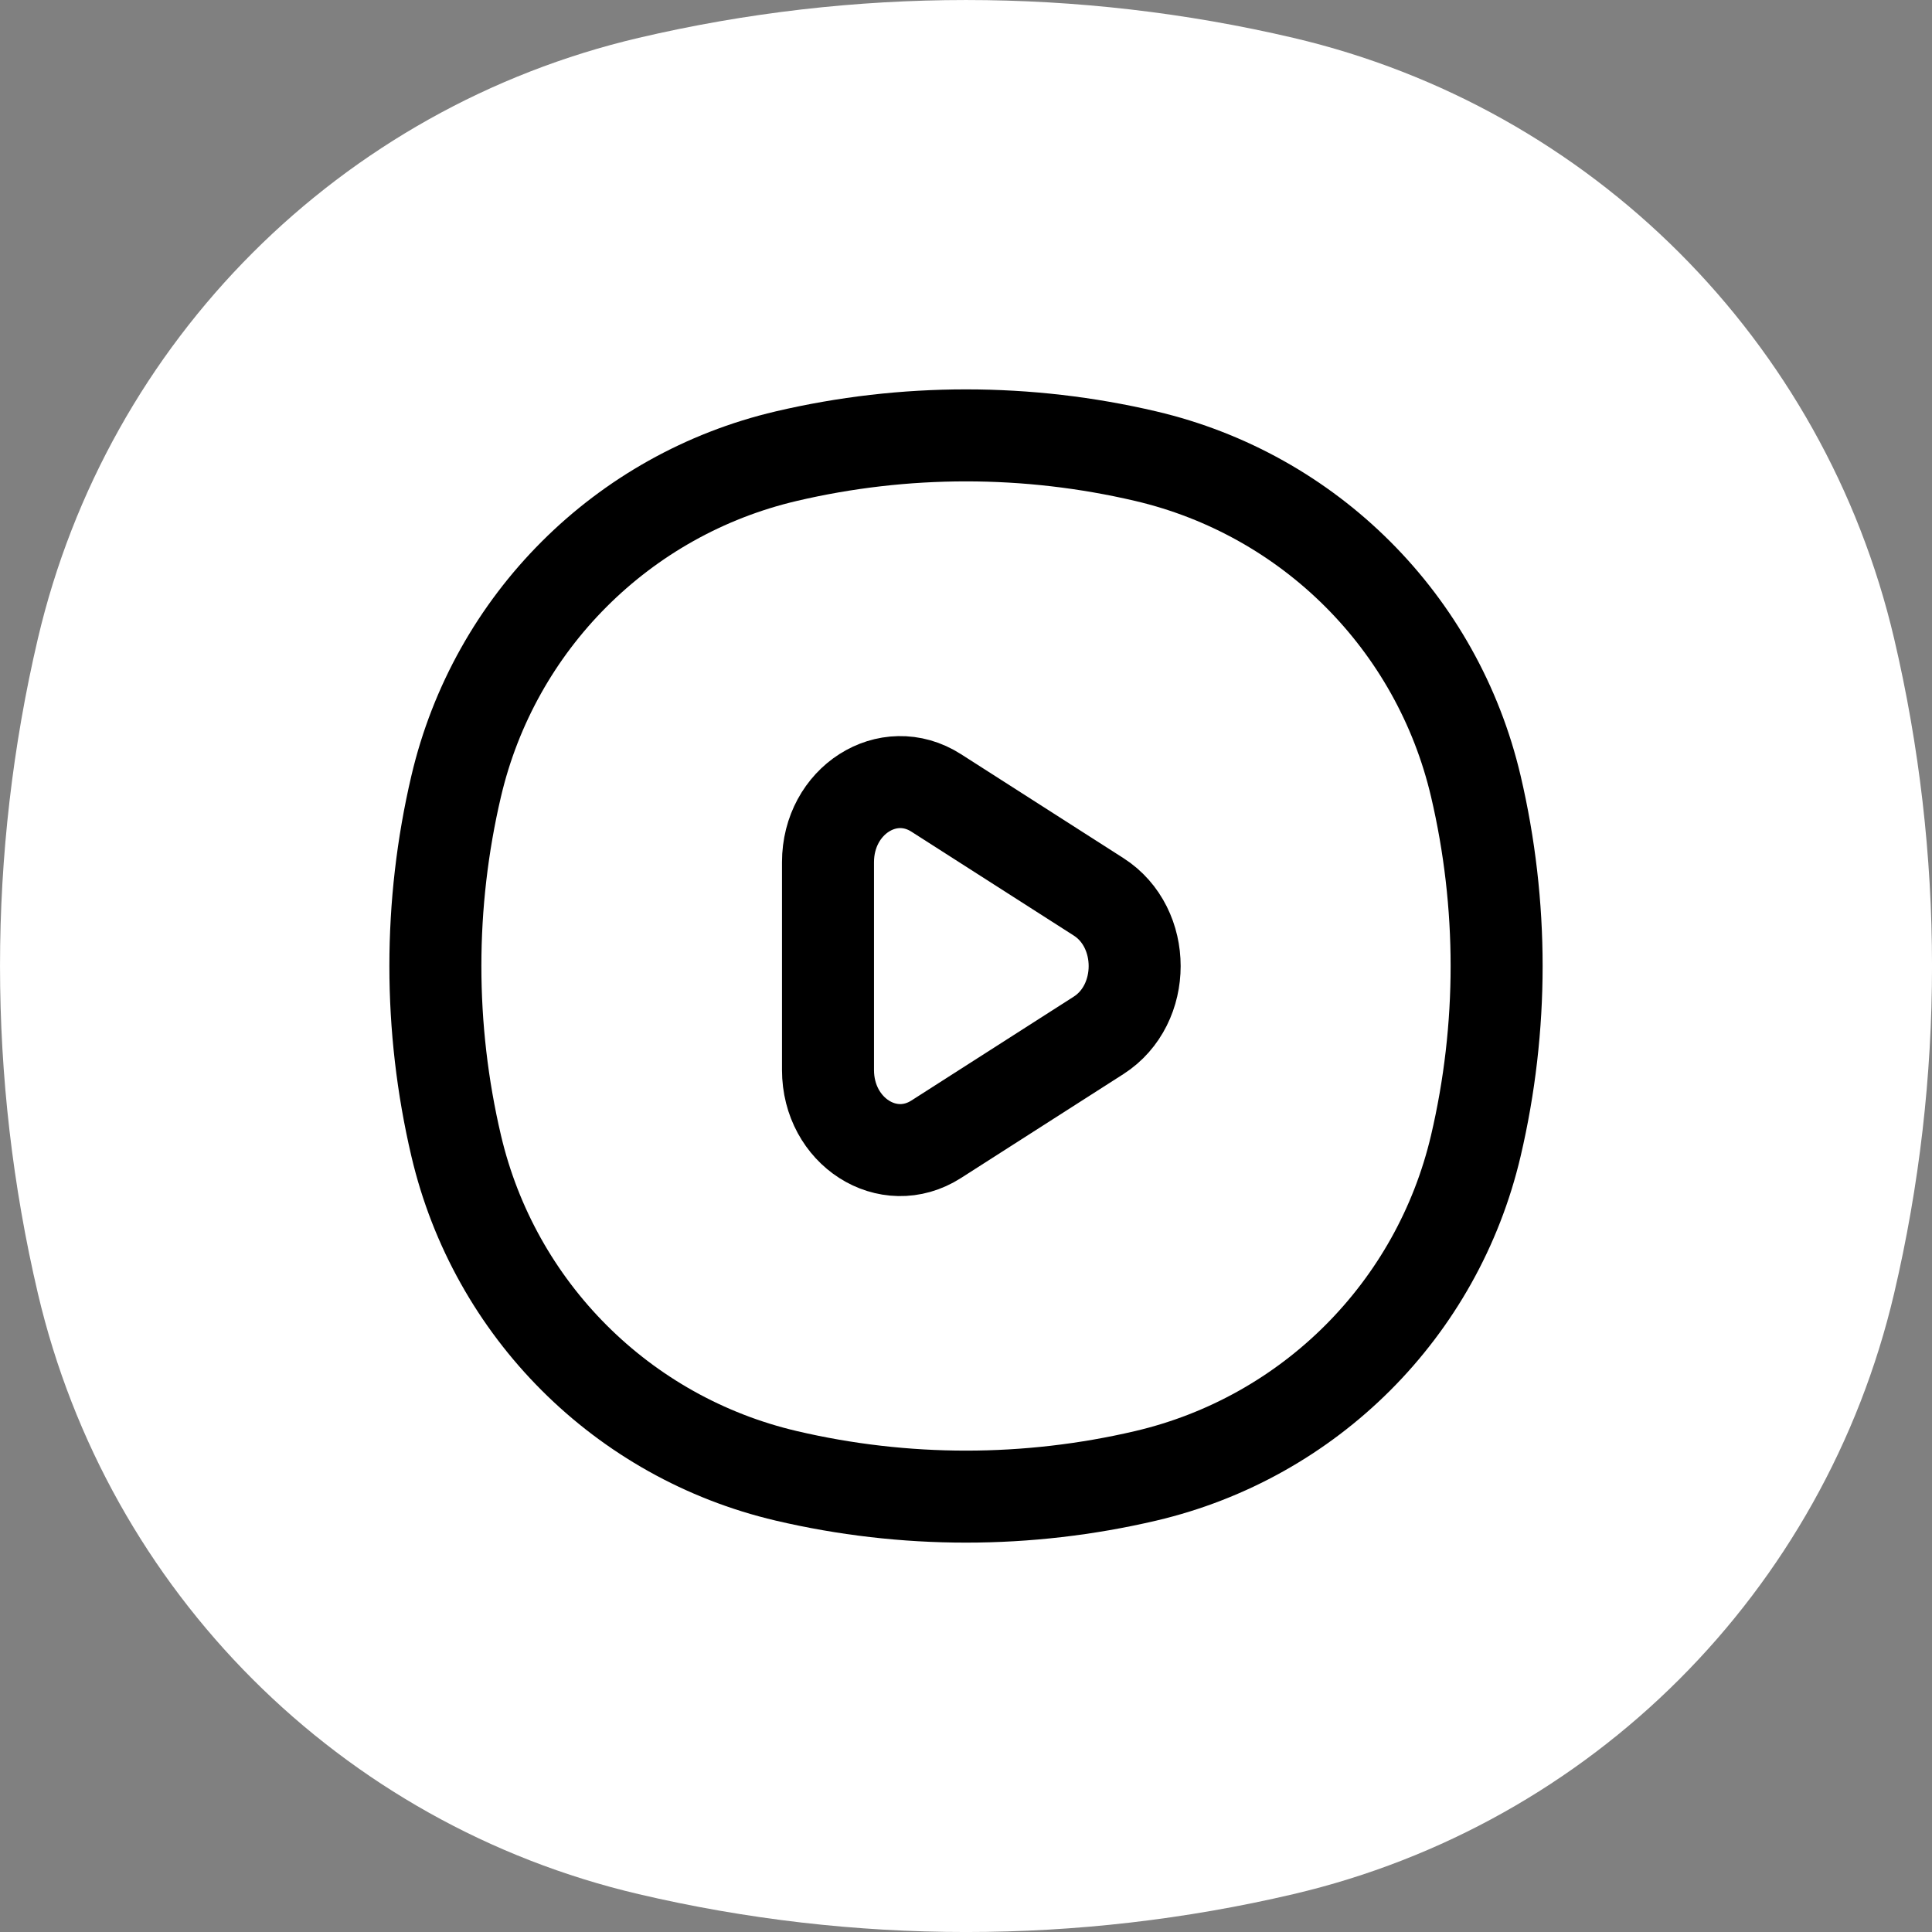 <svg width="42" height="42" viewBox="0 0 42 42" fill="none" xmlns="http://www.w3.org/2000/svg">
<rect x="0" y="0" width="42" height="42" fill="#808080" stroke="none"/>
<path d="M0.823 13.884C2.344 7.404 7.404 2.344 13.884 0.823C18.565 -0.274 23.435 -0.274 28.116 0.823C34.596 2.344 39.657 7.404 41.177 13.884C42.275 18.565 42.275 23.435 41.177 28.116C39.657 34.596 34.596 39.657 28.116 41.177C23.435 42.275 18.565 42.275 13.884 41.177C7.404 39.657 2.344 34.596 0.823 28.116C-0.274 23.435 -0.274 18.565 0.823 13.884Z" fill="white"/>
<path d="M9.917 17.091C10.752 13.531 13.531 10.752 17.091 9.917V9.917C19.662 9.314 22.338 9.314 24.909 9.917V9.917C28.468 10.752 31.248 13.531 32.083 17.091V17.091C32.686 19.662 32.686 22.338 32.083 24.909V24.909C31.248 28.468 28.468 31.248 24.909 32.083V32.083C22.338 32.686 19.662 32.686 17.091 32.083V32.083C13.531 31.248 10.752 28.469 9.917 24.909V24.909C9.314 22.338 9.314 19.662 9.917 17.091V17.091Z" stroke="black" stroke-width="2"/>
<path d="M23.882 19.496C24.928 20.165 24.928 21.838 23.882 22.508L20.353 24.766C19.307 25.436 18 24.599 18 23.261L18 18.743C18 17.405 19.307 16.568 20.353 17.238L23.882 19.496Z" stroke="black" stroke-width="2"/>
</svg>
